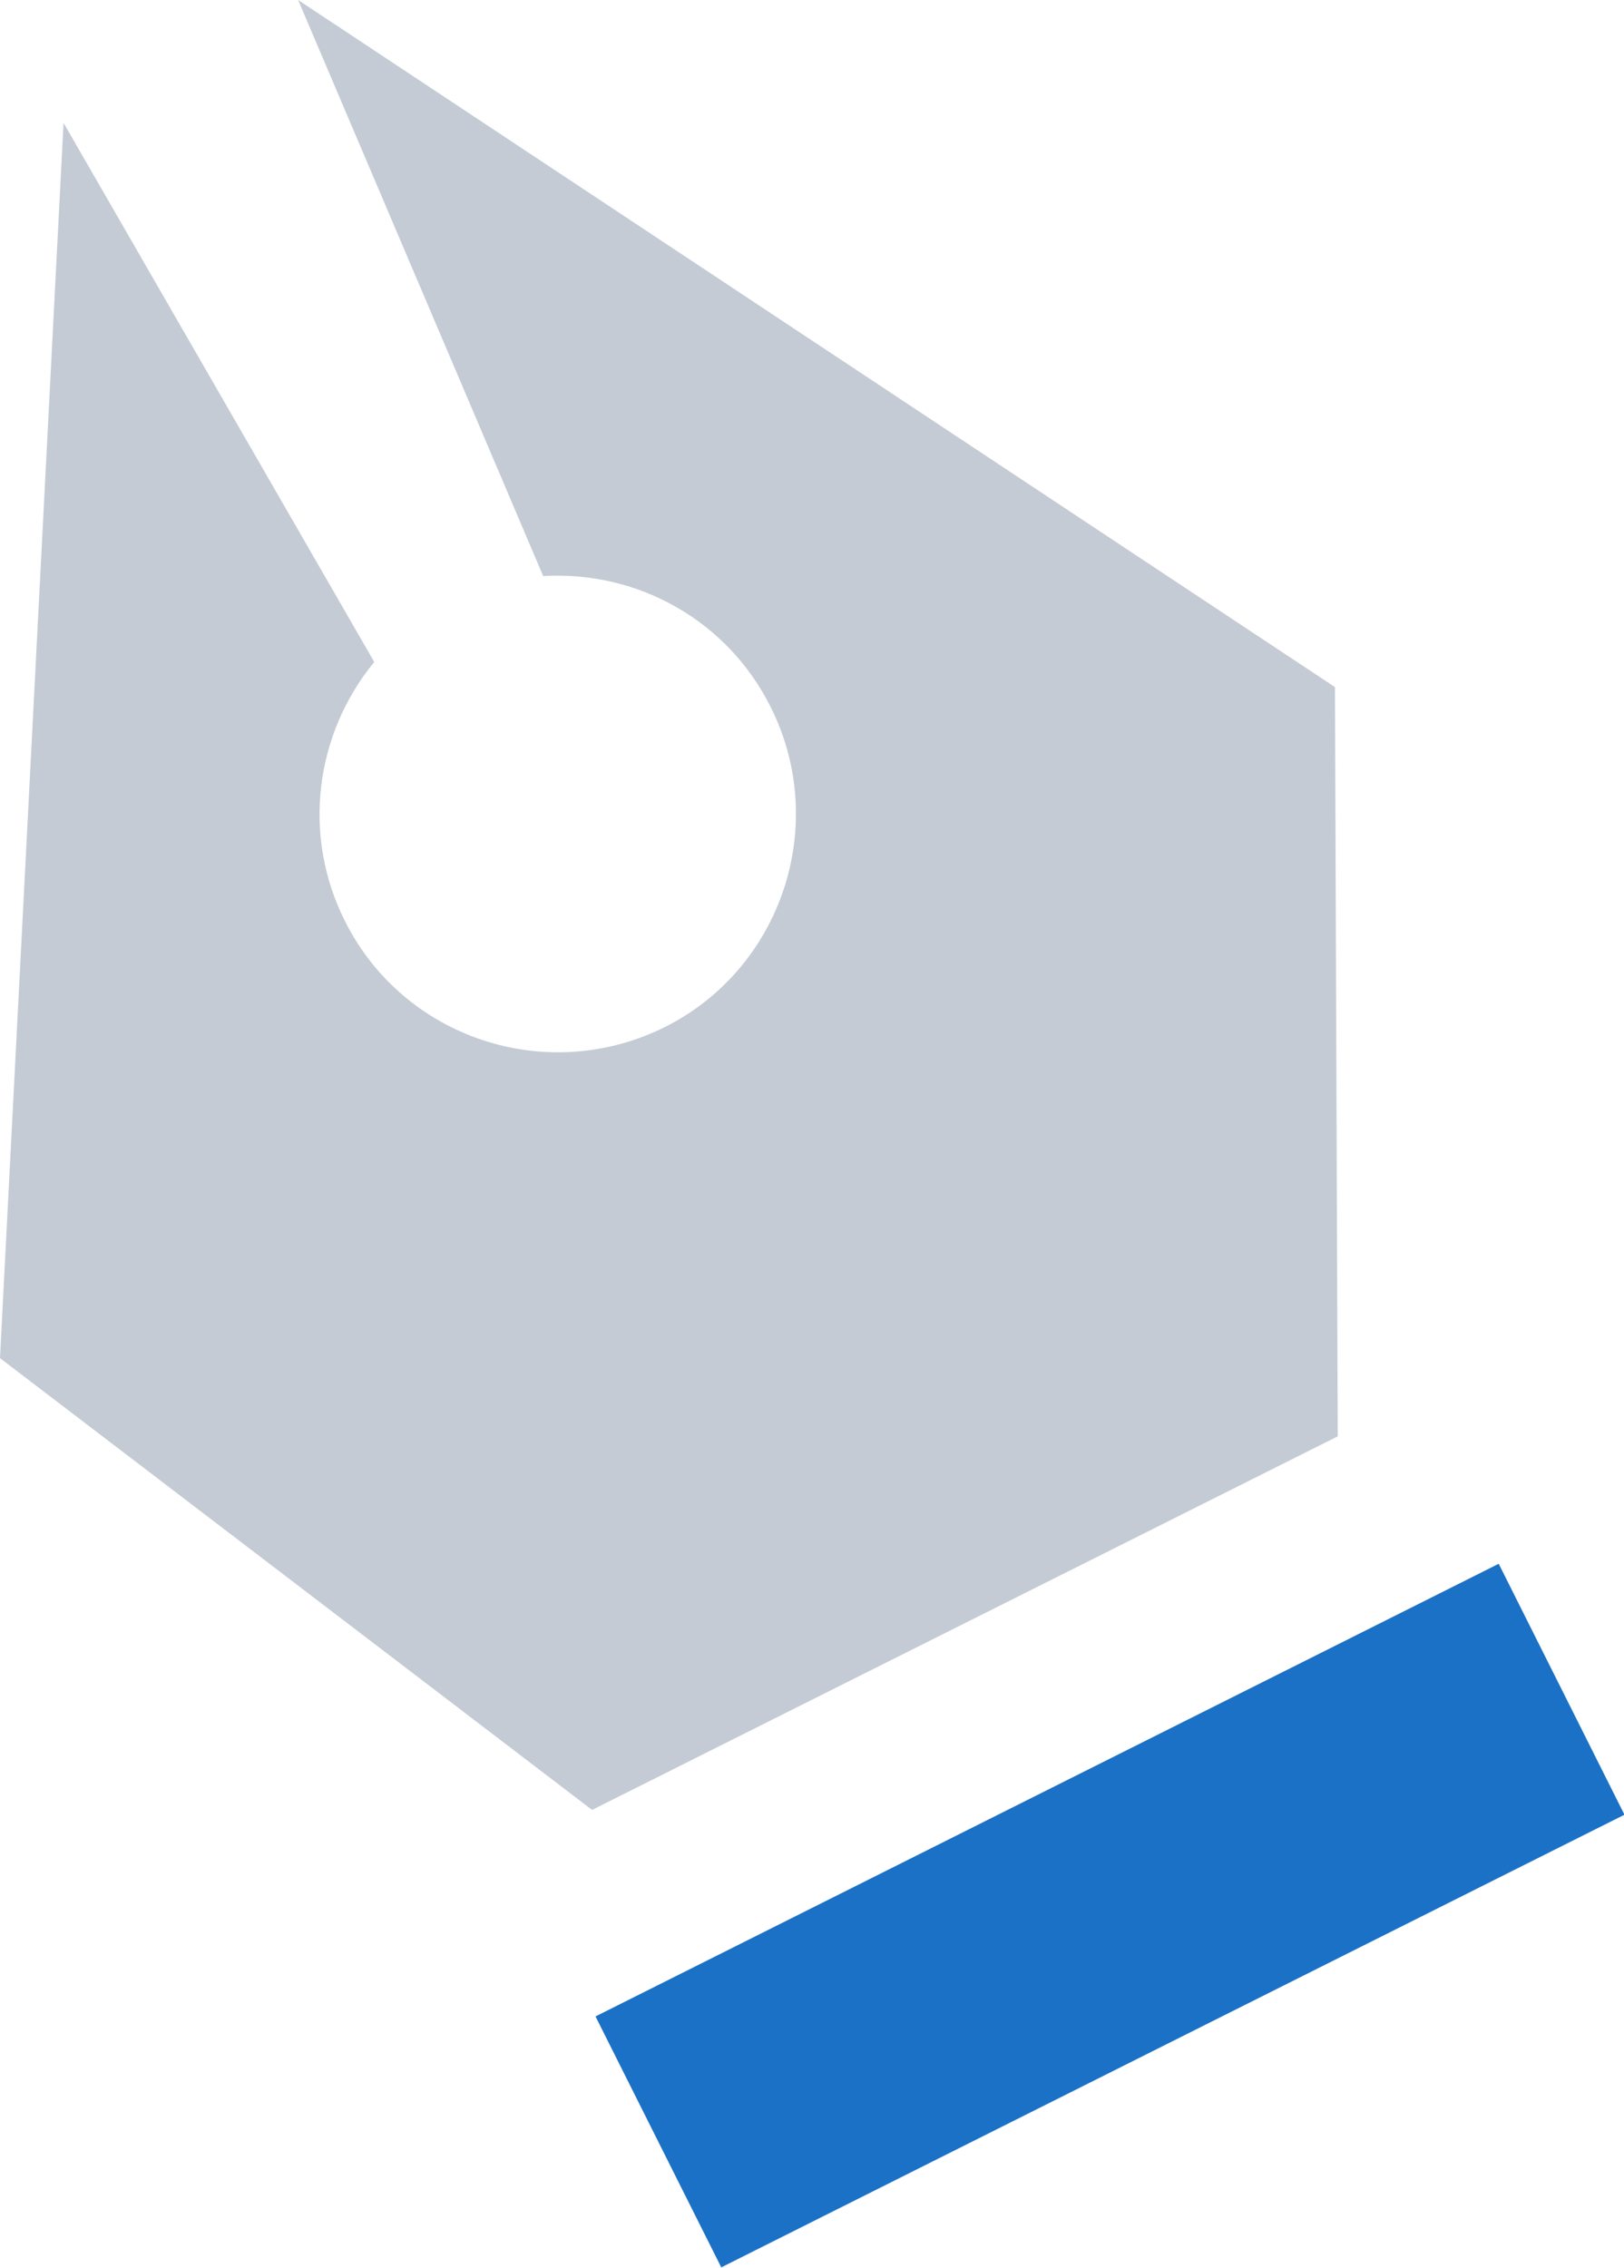 <?xml version="1.0" encoding="utf-8"?>
<!-- Generator: Adobe Illustrator 23.0.2, SVG Export Plug-In . SVG Version: 6.00 Build 0)  -->
<svg version="1.1" id="Layer_1" xmlns="http://www.w3.org/2000/svg" xmlns:xlink="http://www.w3.org/1999/xlink" x="0px" y="0px"
	 viewBox="0 0 232.6 324.8" style="enable-background:new 0 0 232.6 324.8;" xml:space="preserve">
<style type="text/css">
	.st0{fill:#C4CBD5;}
	.st1{fill:#1B71C6;}
</style>
<g>
	<path class="st0" d="M191.2,98.4L42.7,0l35.1,82.5c13.7-0.8,26.5,6.5,32.6,18.8c8.4,16.8,1.6,37.4-15.2,45.8
		c-16.9,8.4-37.4,1.6-45.8-15.2c-6.1-12.1-4.4-26.6,4.2-37.1L9.1,17.6L0,194.5l84.8,64.7l106.8-53.5L191.2,98.4z"/>
	
		<rect x="86.6" y="254.3" transform="matrix(0.894 -0.448 0.448 0.894 -106.053 100.227)" class="st1" width="144.7" height="40.2"/>
</g>
</svg>
